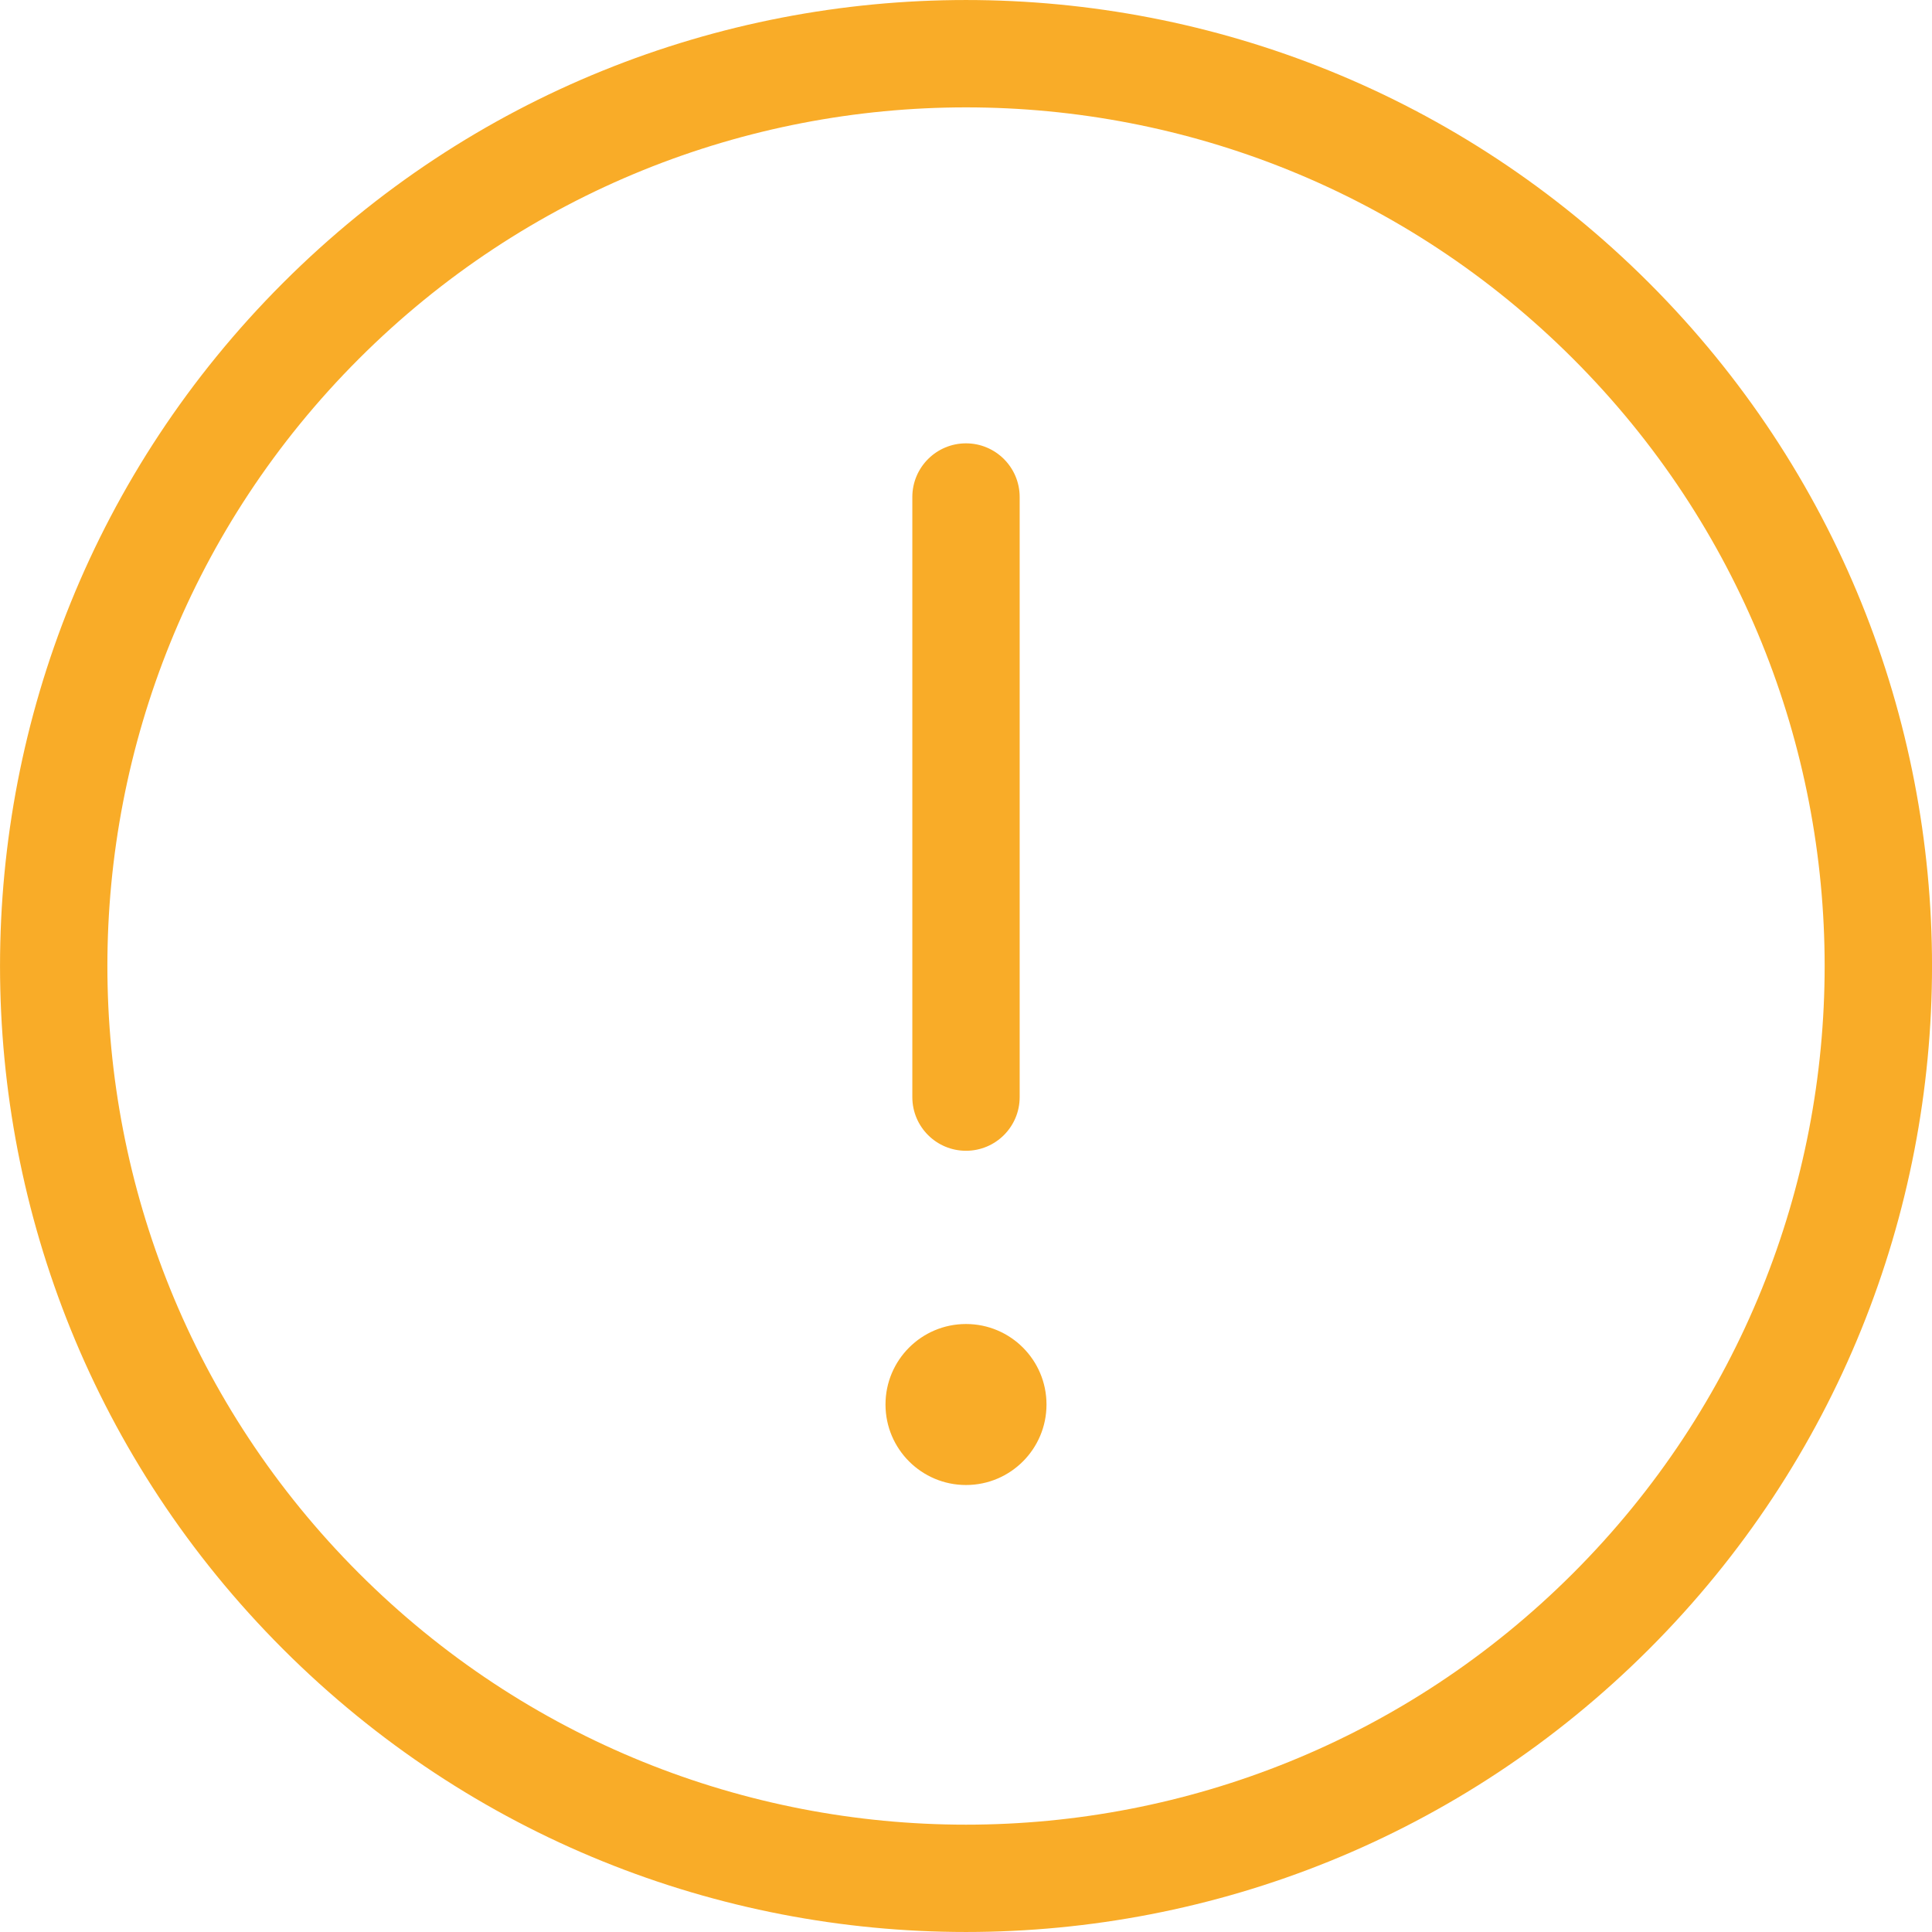 <?xml version="1.0" encoding="UTF-8"?>
<svg width="36px" height="36px" viewBox="0 0 36 36" version="1.1" xmlns="http://www.w3.org/2000/svg" xmlns:xlink="http://www.w3.org/1999/xlink">
    <title>8EFD2642-2237-4593-A942-8ACEABADD0D0</title>
    <defs>
        <path d="M29.313,6.686 C23.065,0.438 12.935,0.438 6.687,6.686 C0.438,12.935 0.438,23.065 6.687,29.314 C12.935,35.561 23.065,35.561 29.313,29.314 C35.561,23.065 35.561,12.935 29.313,6.686 Z M30.727,5.272 C37.757,12.302 37.757,23.698 30.727,30.728 C23.698,37.757 12.302,37.757 5.272,30.728 C-1.758,23.698 -1.758,12.302 5.272,5.272 C12.302,-1.757 23.698,-1.757 30.727,5.272 Z M18,14.557 C17.448,14.557 17,15.004 17,15.557 L17,26.739 C17,27.291 17.448,27.739 18,27.739 C18.552,27.739 19,27.291 19,26.739 L19,15.557 C19,15.004 18.552,14.557 18,14.557 Z M18,8.329 C17.171,8.329 16.5,9.001 16.5,9.829 C16.5,10.658 17.171,11.329 18,11.329 C18.828,11.329 19.5,10.658 19.5,9.829 C19.5,9.001 18.828,8.329 18,8.329 Z" id="path-1"></path>
    </defs>
    <g id="Desktop" stroke="none" stroke-width="1" fill="none" fill-rule="evenodd">
        <g id="[D]-2.2.4---Identify-your-device-(device-can't-be-traded)" transform="translate(-204, -384)">
            <g id="Group" transform="translate(174, 344)">
                <g id="ICONS-/-BIG-WARNING" transform="translate(30, 40)">
                    <mask id="mask-2" fill="white">
                        <use xlink:href="#path-1"></use>
                    </mask>
                    <use id="Stroke-1" fill="#F9AC28" fill-rule="nonzero" transform="translate(18, 18) rotate(-180) translate(-18, -18) " xlink:href="#path-1"></use>
                </g>
            </g>
        </g>
    </g>
</svg>
